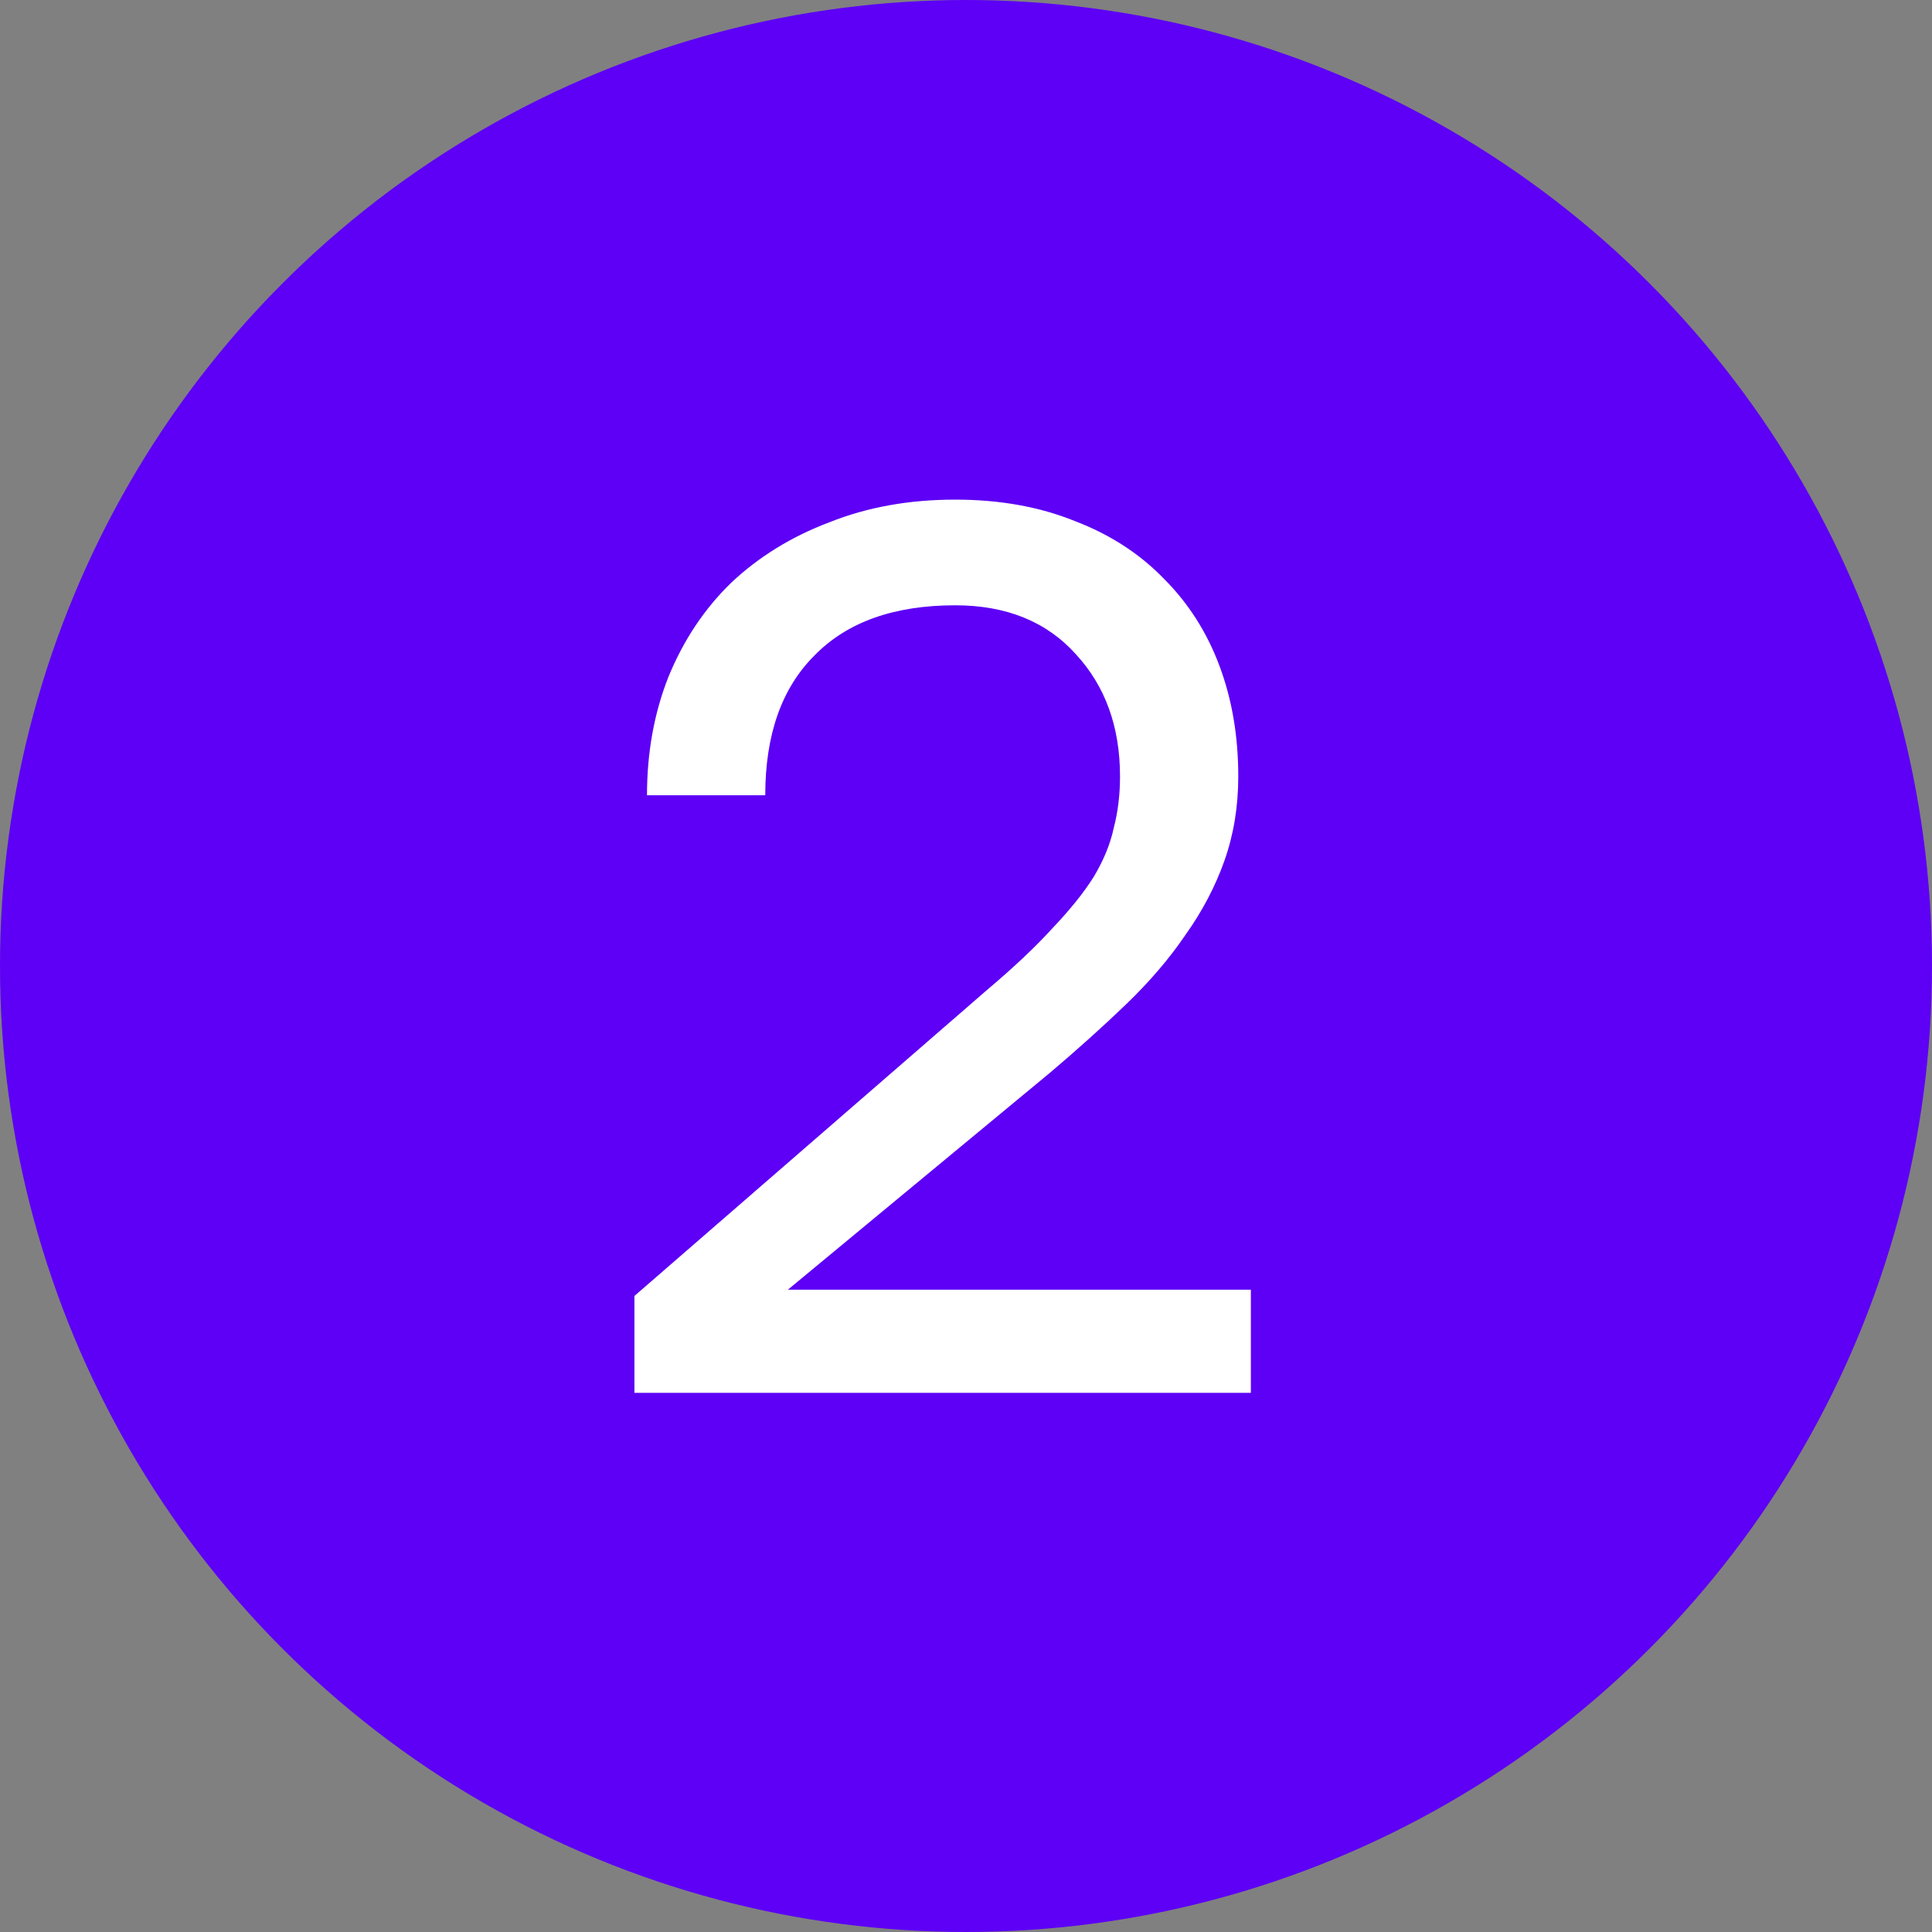 <?xml version="1.0" encoding="UTF-8"?> <svg xmlns="http://www.w3.org/2000/svg" width="43" height="43" viewBox="0 0 43 43" fill="none"><rect x="0" y="0" width="43" height="43" fill="#808080" stroke="none"/> <circle cx="21.5" cy="21.5" r="21.5" fill="#5D00F5"></circle> <path d="M14.12 28.844L21.96 22.04C22.557 21.536 23.043 21.079 23.416 20.668C23.808 20.257 24.116 19.875 24.34 19.52C24.564 19.147 24.713 18.783 24.788 18.428C24.881 18.073 24.928 17.691 24.928 17.28C24.928 16.179 24.601 15.273 23.948 14.564C23.295 13.836 22.399 13.472 21.26 13.472C19.897 13.472 18.852 13.845 18.124 14.592C17.396 15.32 17.032 16.356 17.032 17.7H14.4C14.4 16.748 14.559 15.871 14.876 15.068C15.212 14.247 15.679 13.547 16.276 12.968C16.892 12.389 17.62 11.941 18.46 11.624C19.3 11.288 20.233 11.12 21.26 11.12C22.249 11.12 23.136 11.279 23.92 11.596C24.704 11.895 25.367 12.324 25.908 12.884C26.449 13.425 26.86 14.069 27.14 14.816C27.42 15.563 27.56 16.384 27.56 17.28C27.56 17.952 27.457 18.577 27.252 19.156C27.047 19.735 26.757 20.285 26.384 20.808C26.029 21.331 25.591 21.844 25.068 22.348C24.564 22.833 24.004 23.337 23.388 23.86L17.536 28.704H27.84V31H14.12V28.844Z" fill="white"></path> </svg> 